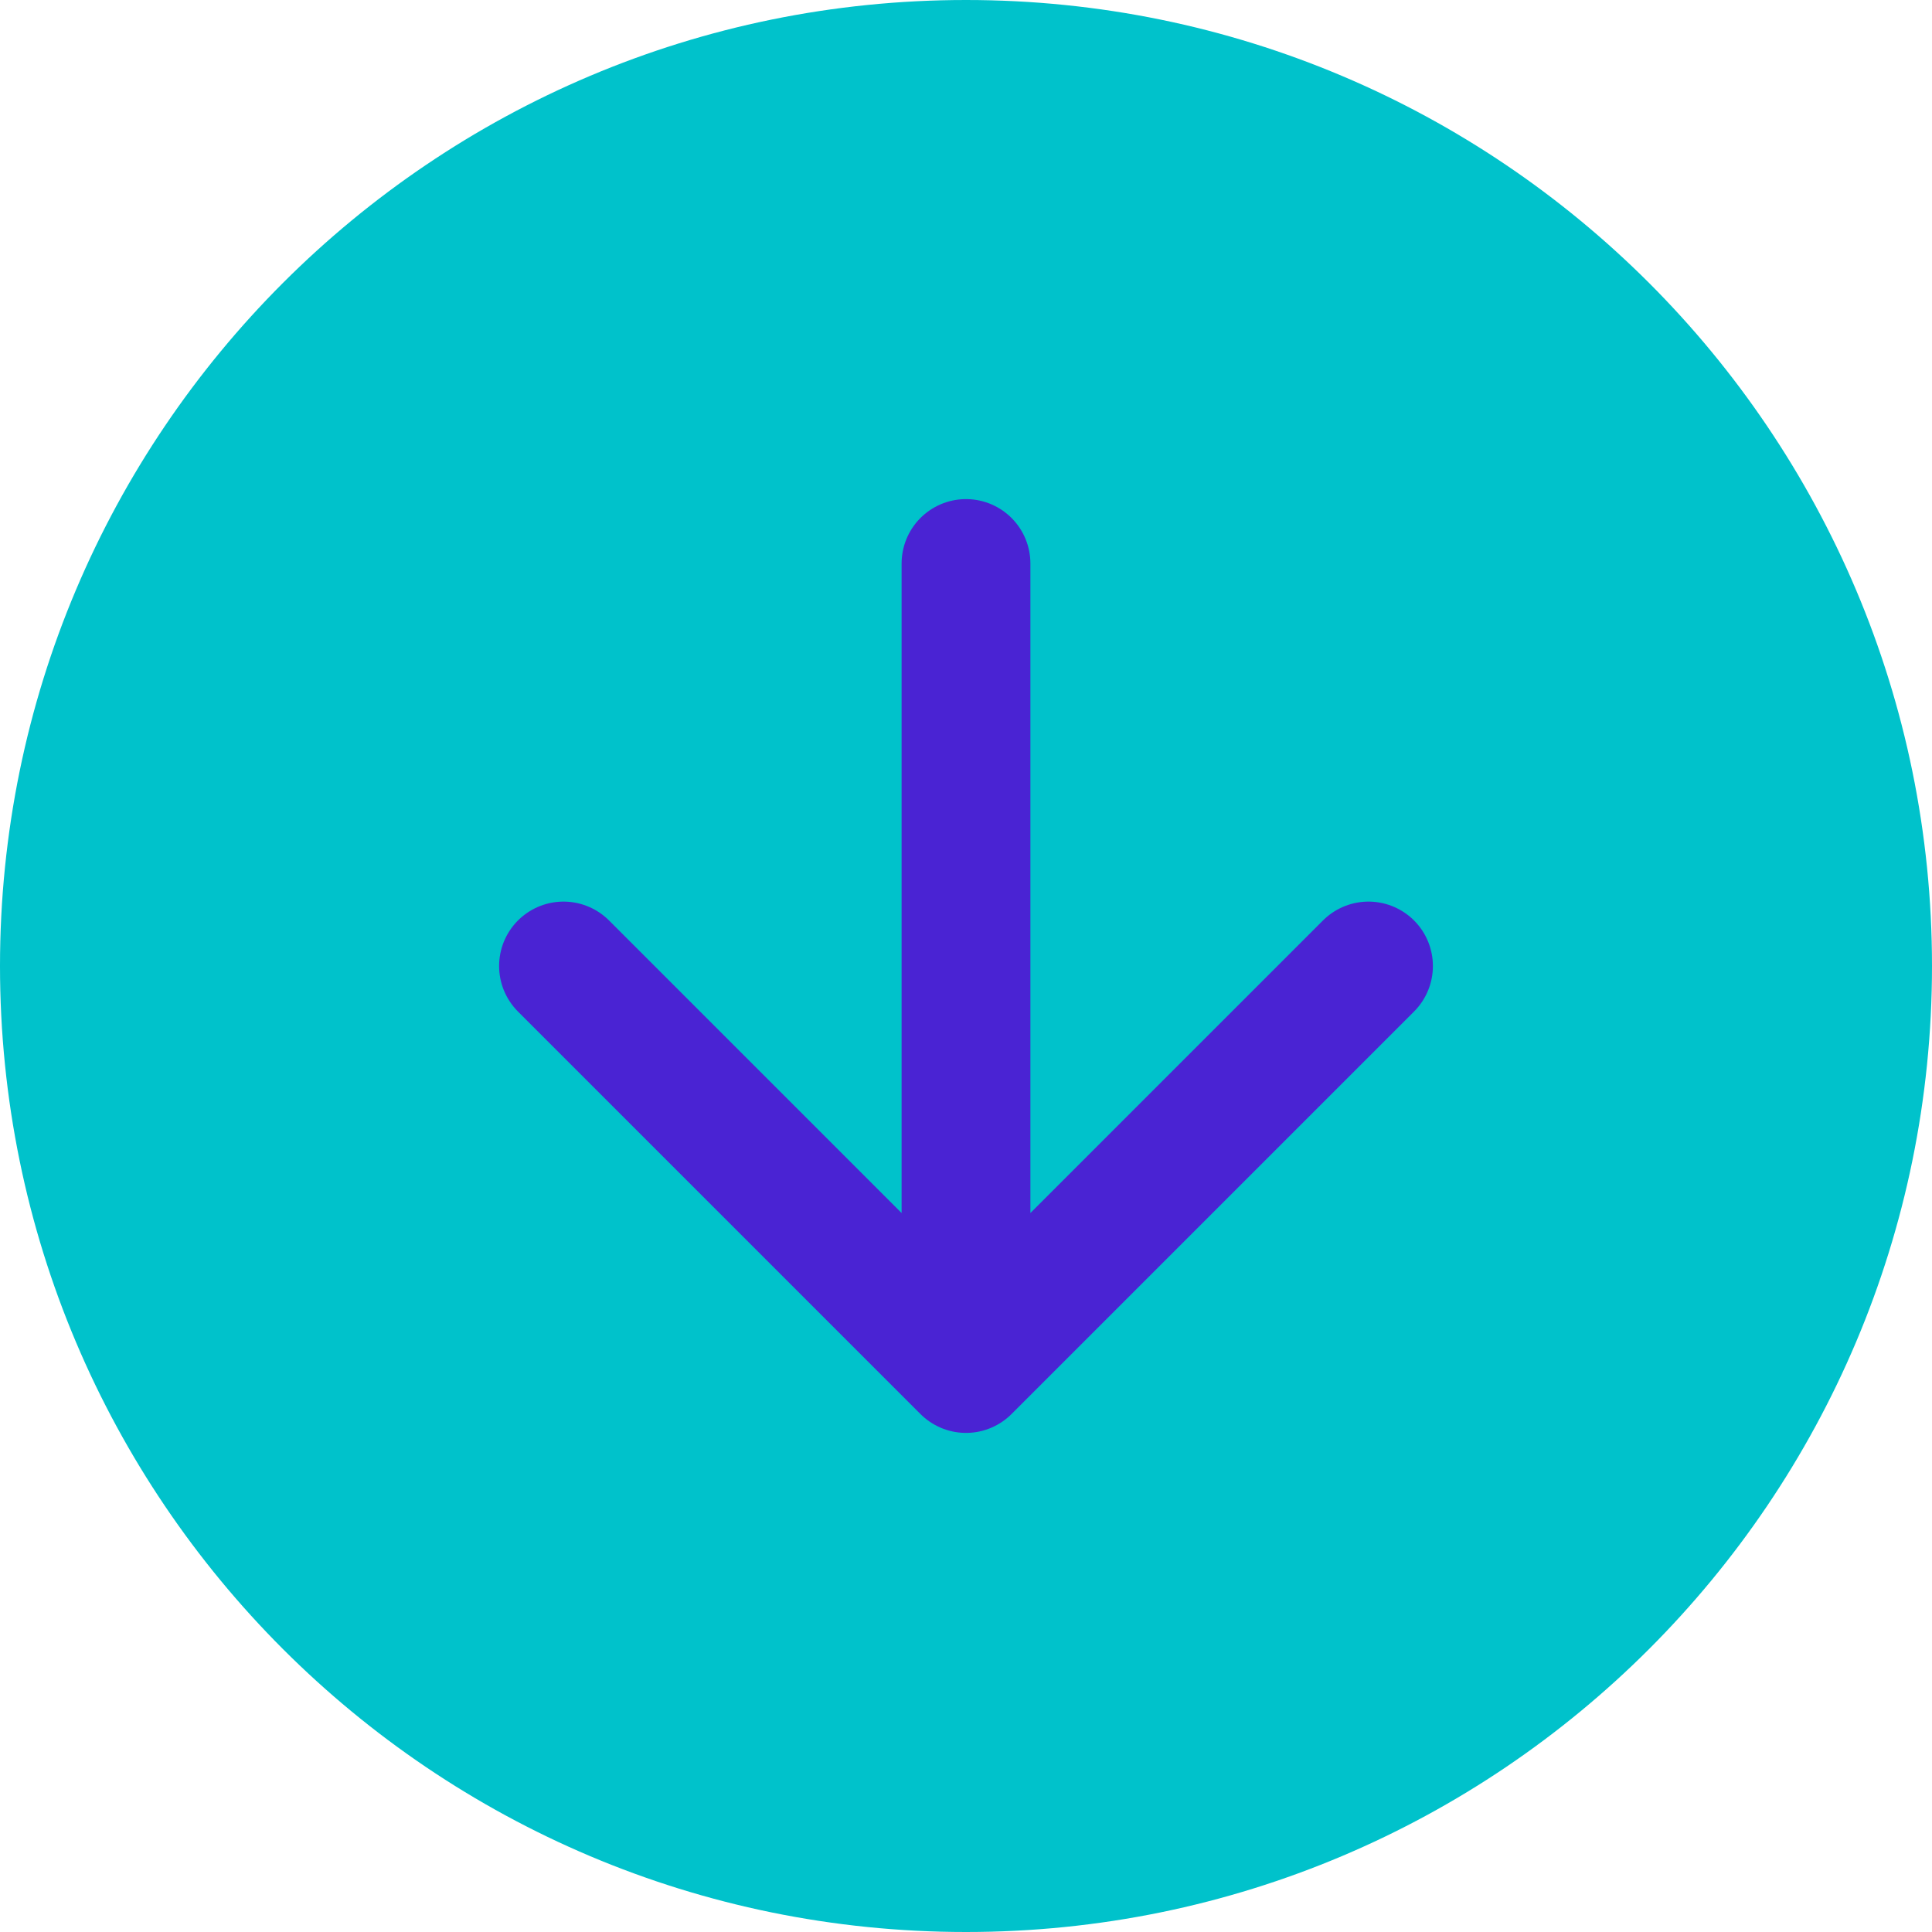 <svg width="30" height="30" viewBox="0 0 30 30" fill="none" xmlns="http://www.w3.org/2000/svg">
<g clip-path="url(#clip0_26_10)">
<path d="M0 15C0 23.284 6.716 30 15 30C23.284 30 30 23.284 30 15C30 6.716 23.284 0 15 0C6.716 0 0 6.716 0 15Z" fill="#00C2CB"/>
<path d="M15 8.75V21.25M15 21.25L21.25 15M15 21.25L8.75 15" stroke="#4A23D3" stroke-width="2" stroke-linecap="round" stroke-linejoin="round"/>
</g>
<defs>
<clipPath id="clip0_26_10">
<rect width="30" height="30" fill="white"/>
</clipPath>
</defs>
</svg>
